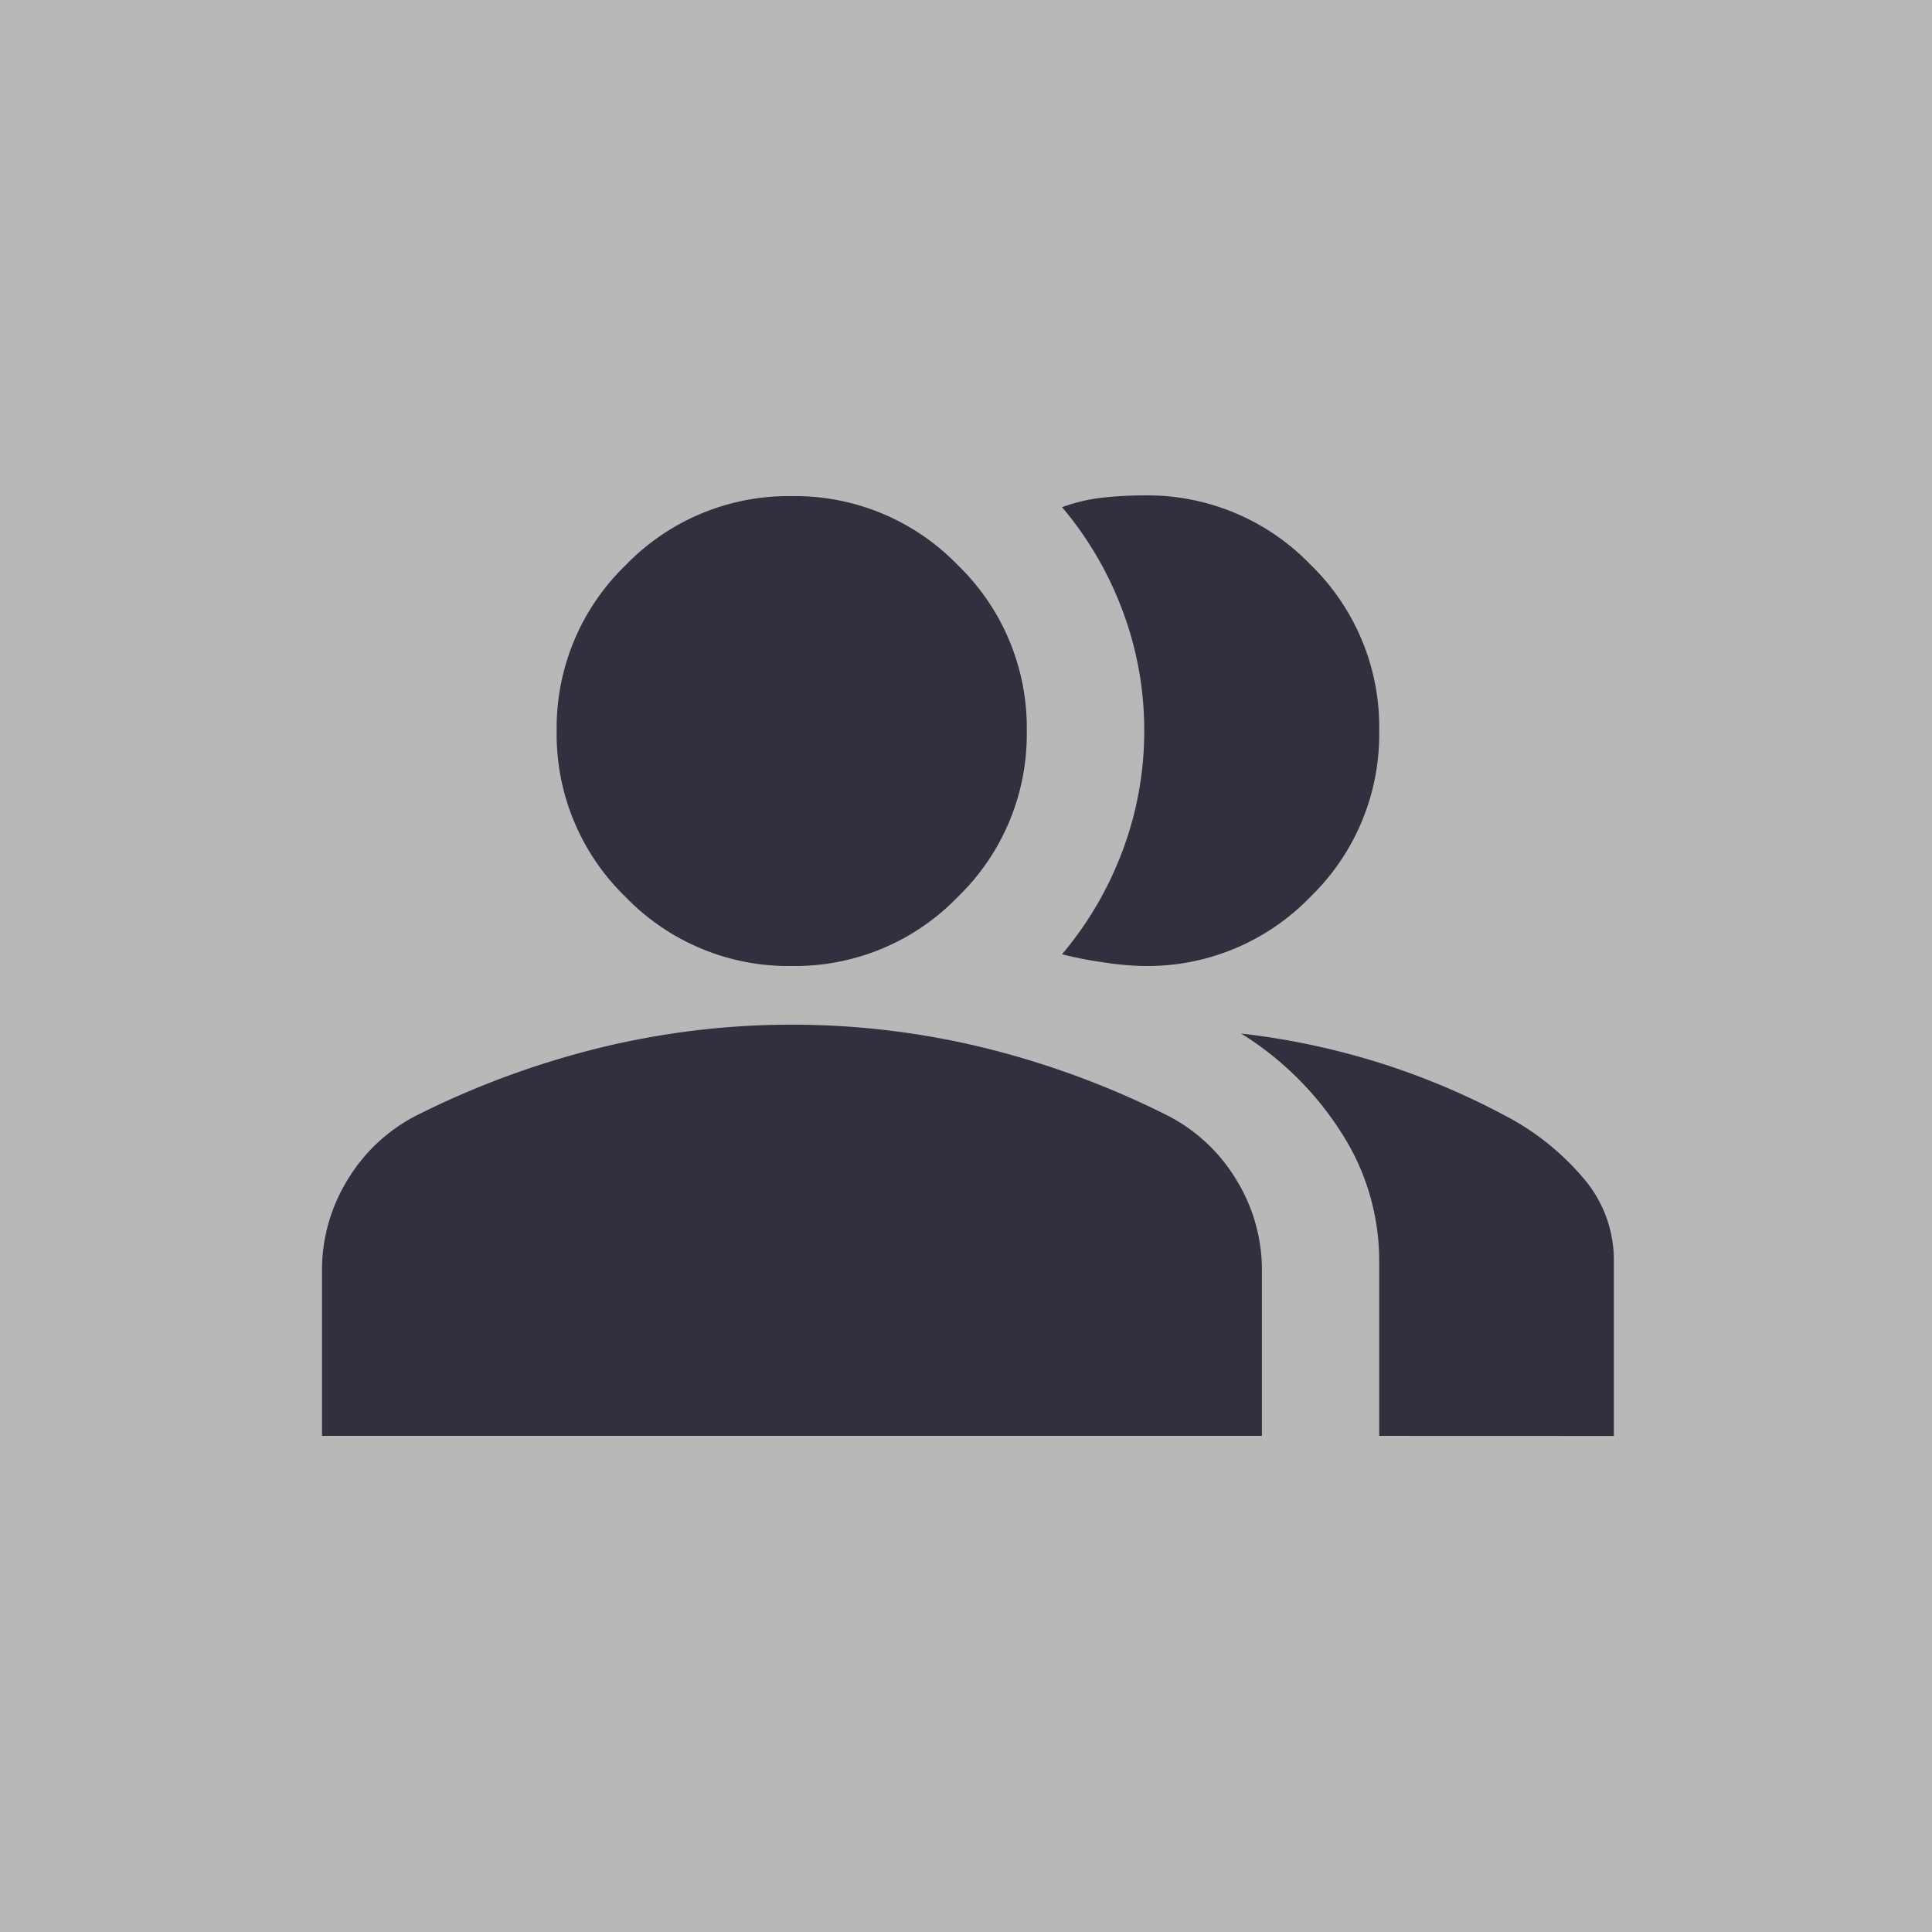 <svg xmlns="http://www.w3.org/2000/svg" width="24" height="24" viewBox="0 0 24 24">
  <rect x="0" y="0" width="24" height="24" fill="#808080" stroke="none"/>
  <g id="Group_167226" data-name="Group 167226" transform="translate(6750 4186)">
    <rect id="Rectangle_149505" data-name="Rectangle 149505" width="24" height="24" transform="translate(-6750 -4186)" fill="#f7f8fa" opacity="0.468"/>
    <path id="Path_85860" data-name="Path 85860" d="M40-788.326v-2.043a2.137,2.137,0,0,1,.319-1.14,2.128,2.128,0,0,1,.848-.794,10.836,10.836,0,0,1,2.3-.848,10.036,10.036,0,0,1,2.371-.283,10.036,10.036,0,0,1,2.371.283,10.836,10.836,0,0,1,2.3.848,2.128,2.128,0,0,1,.848.794,2.137,2.137,0,0,1,.319,1.14v2.043Zm13.133,0v-2.189a2.936,2.936,0,0,0-.447-1.541,3.941,3.941,0,0,0-1.268-1.268,9.2,9.2,0,0,1,1.751.374,9.129,9.129,0,0,1,1.532.648,3.233,3.233,0,0,1,1,.812,1.558,1.558,0,0,1,.347.976v2.189Zm-7.3-5.837a2.81,2.81,0,0,1-2.061-.857,2.81,2.81,0,0,1-.857-2.061,2.81,2.81,0,0,1,.857-2.061A2.81,2.81,0,0,1,45.837-800a2.81,2.81,0,0,1,2.061.857,2.81,2.81,0,0,1,.857,2.061,2.81,2.81,0,0,1-.857,2.061A2.81,2.81,0,0,1,45.837-794.163Zm7.3-2.918a2.81,2.81,0,0,1-.857,2.061,2.81,2.81,0,0,1-2.061.857,3.644,3.644,0,0,1-.511-.046,4.475,4.475,0,0,1-.511-.1,4.34,4.34,0,0,0,.757-1.3,4.206,4.206,0,0,0,.264-1.477,4.206,4.206,0,0,0-.264-1.477,4.338,4.338,0,0,0-.757-1.3,2.212,2.212,0,0,1,.511-.119,4.788,4.788,0,0,1,.511-.027,2.81,2.81,0,0,1,2.061.857A2.81,2.81,0,0,1,53.133-797.081Z" transform="translate(-6786 -3379.837)" fill="#050317" opacity="0.747"/>
  </g>
</svg>
